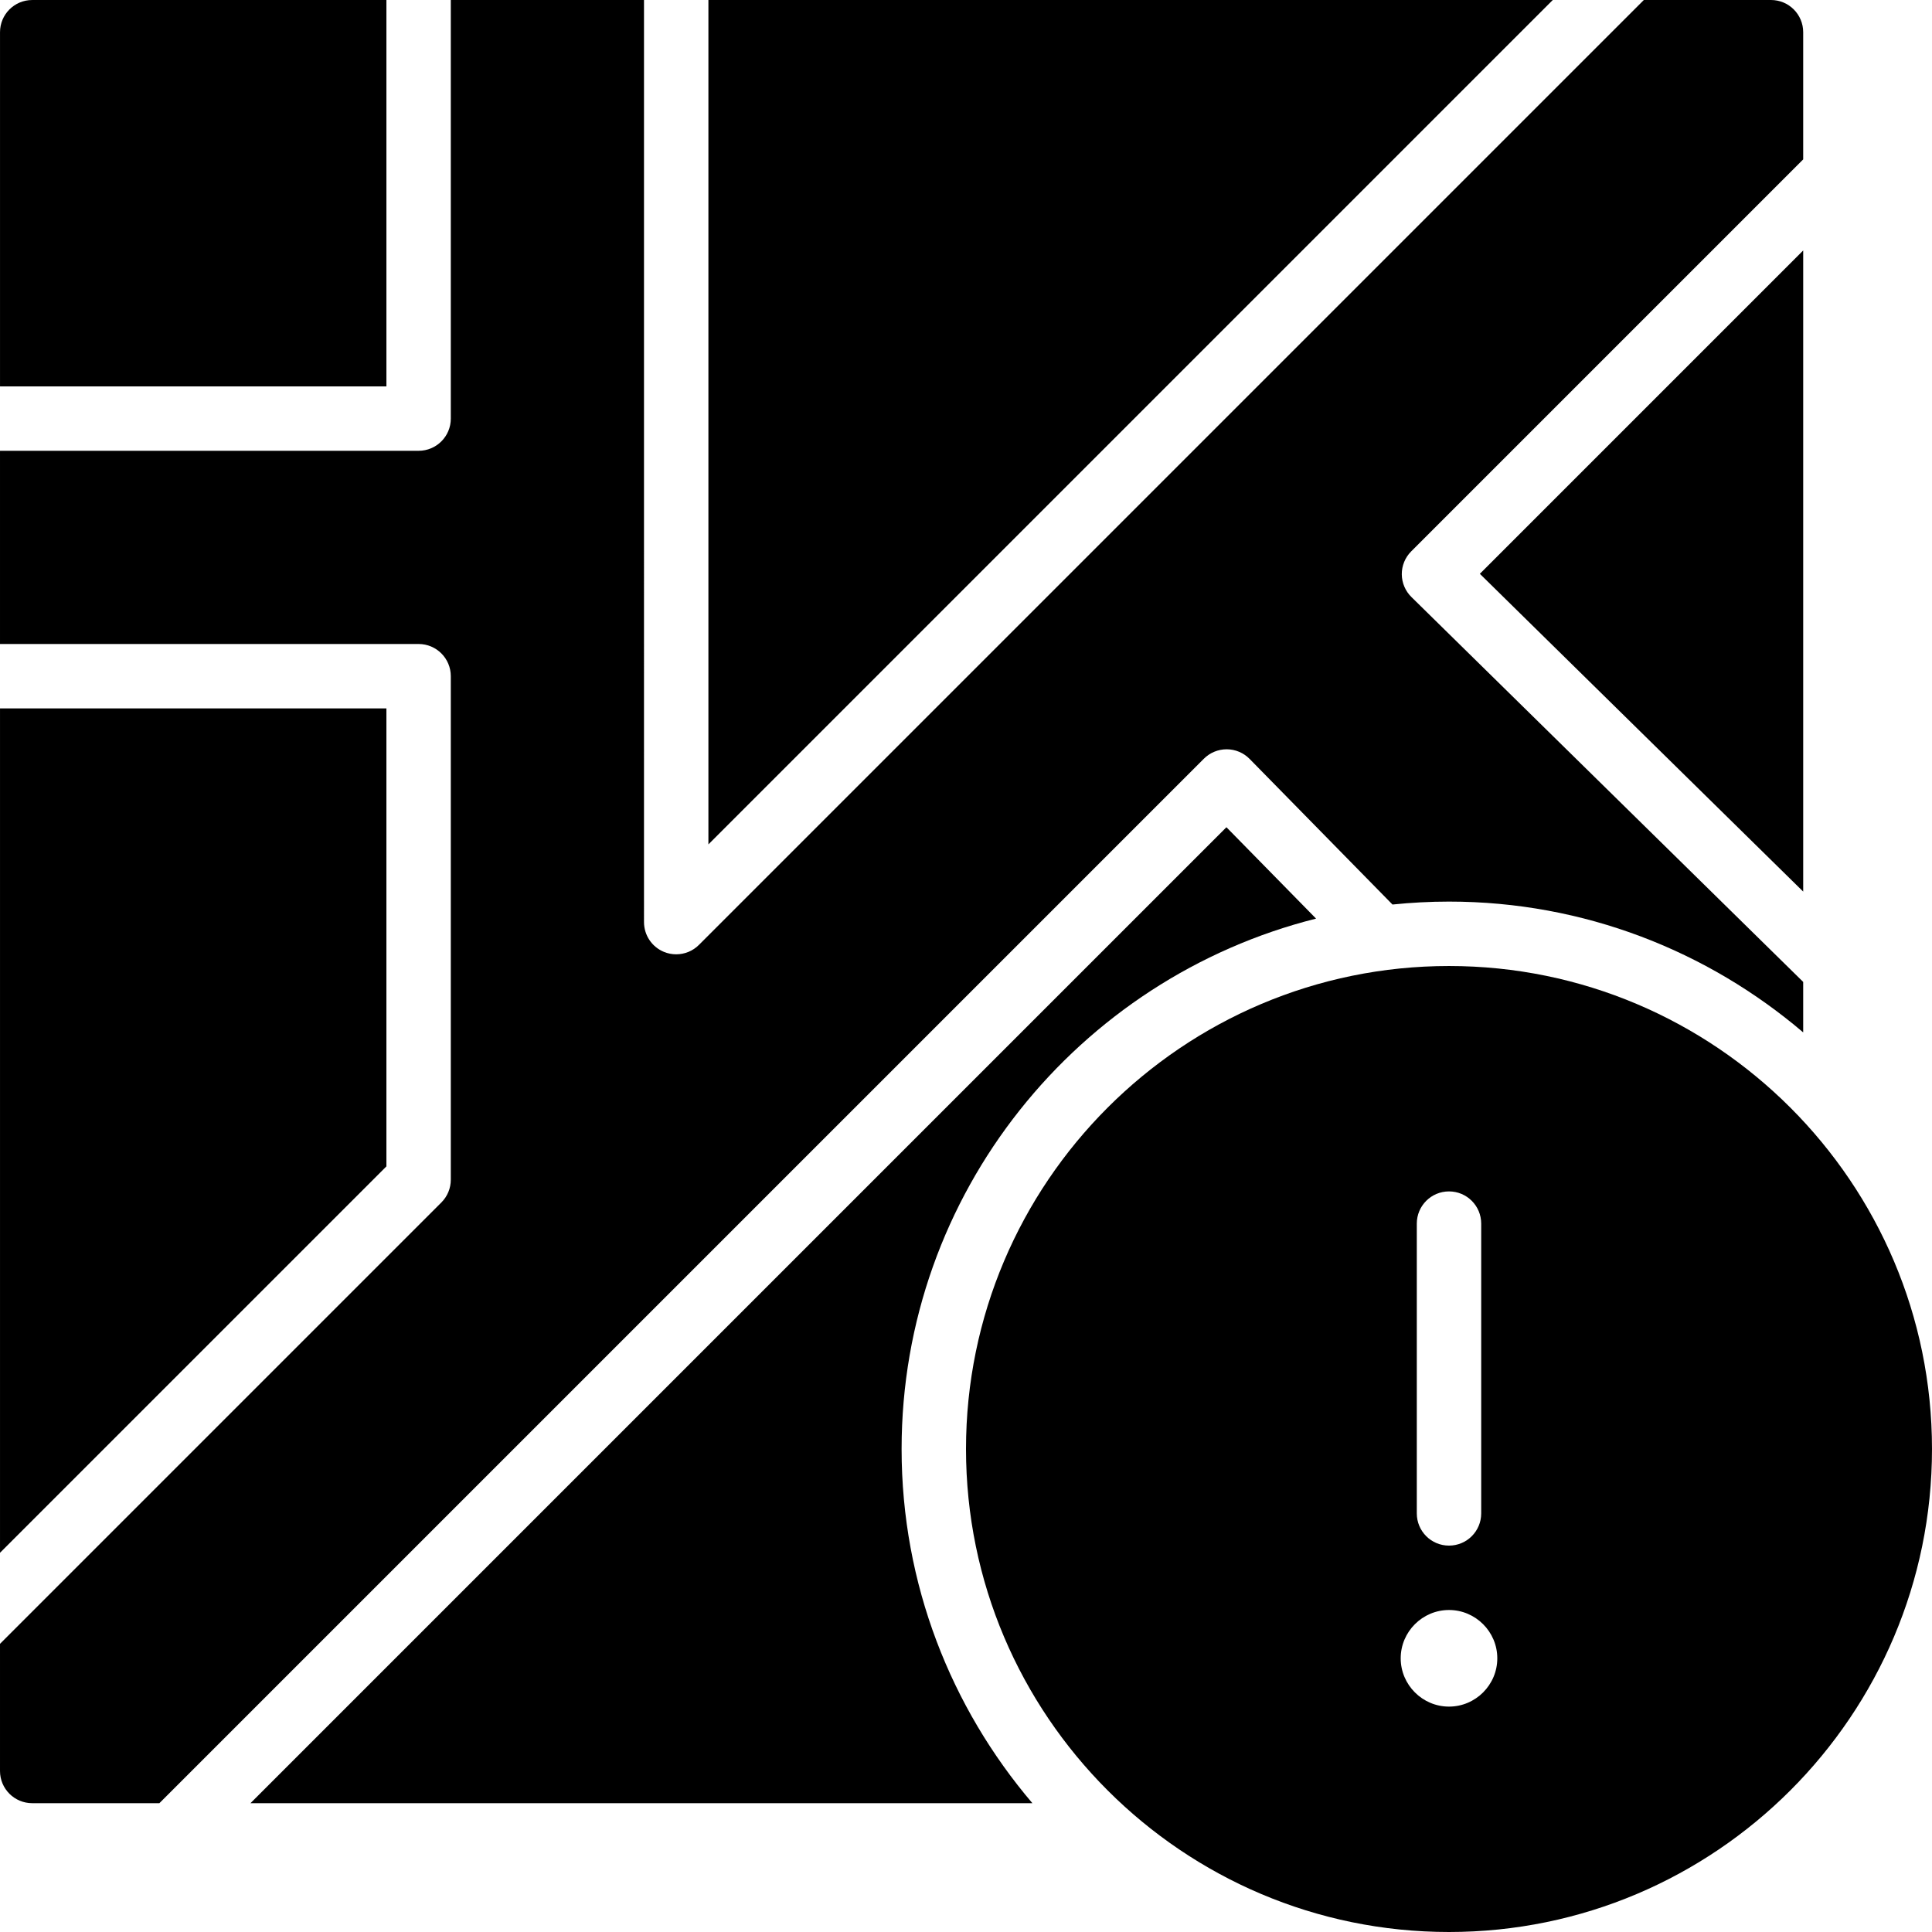 <?xml version="1.0" encoding="iso-8859-1"?>
<!-- Uploaded to: SVG Repo, www.svgrepo.com, Generator: SVG Repo Mixer Tools -->
<svg fill="#000000" height="800px" width="800px" version="1.1" id="Layer_1" xmlns="http://www.w3.org/2000/svg" xmlns:xlink="http://www.w3.org/1999/xlink" 
	 viewBox="0 0 512.004 512.004" xml:space="preserve">
<g transform="translate(0 -1)">
	<g>
		<g>
			<path d="M384.003,257.004c-70.579,0-128,57.421-128,128s57.421,128,128,128s128-57.421,128-128S454.583,257.004,384.003,257.004z
				 M375.47,325.271c0-4.719,3.814-8.533,8.533-8.533c4.719,0,8.533,3.814,8.533,8.533v76.8c0,4.719-3.814,8.533-8.533,8.533
				c-4.719,0-8.533-3.814-8.533-8.533V325.271z M384.003,453.271c-7.04,0-12.8-5.76-12.8-12.8c0-7.04,5.76-12.8,12.8-12.8
				c7.04,0,12.8,5.76,12.8,12.8C396.803,447.511,391.043,453.271,384.003,453.271z"/>
			<polygon points="477.87,237.282 477.87,67.375 392.178,153.067 			"/>
			<path d="M102.403,1.004H8.537c-4.71,0-8.533,3.814-8.533,8.533v93.867h102.4V1.004z"/>
			<polygon points="187.737,1.004 187.737,224.774 411.498,1.004 			"/>
			<polygon points="0.003,188.738 0.003,412.499 102.403,310.107 102.403,188.738 			"/>
			<path d="M325.078,199.571h0.043c2.27,0.009,4.454,0.93,6.05,2.56l37.854,38.579c4.924-0.503,9.924-0.777,14.976-0.777
				c35.797,0,68.54,13.099,93.867,34.662v-13.372L374.085,159.259c-1.638-1.587-2.577-3.772-2.594-6.059
				c-0.017-2.278,0.887-4.471,2.5-6.084L477.868,43.24V9.533c0-4.71-3.814-8.533-8.533-8.533h-33.698L185.234,251.402
				c-1.63,1.638-3.806,2.5-6.033,2.5c-1.101,0-2.21-0.205-3.268-0.648c-3.183-1.314-5.265-4.437-5.265-7.885V1h-51.2v110.933
				c0,4.719-3.814,8.533-8.533,8.533H0.001v51.2h110.933c4.719,0,8.533,3.823,8.533,8.533v133.436c0,2.27-0.896,4.437-2.5,6.033
				L0.001,436.635v33.698c0,4.719,3.823,8.533,8.533,8.533h33.707l276.804-276.796C320.641,200.467,322.817,199.571,325.078,199.571
				z"/>
			<path d="M348.776,244.444l-23.757-24.218L66.374,478.872h207.224c-21.564-25.327-34.662-58.069-34.662-93.867
				C238.935,317.182,285.783,260.248,348.776,244.444z"/>
		</g>
	</g>
</g>
</svg>